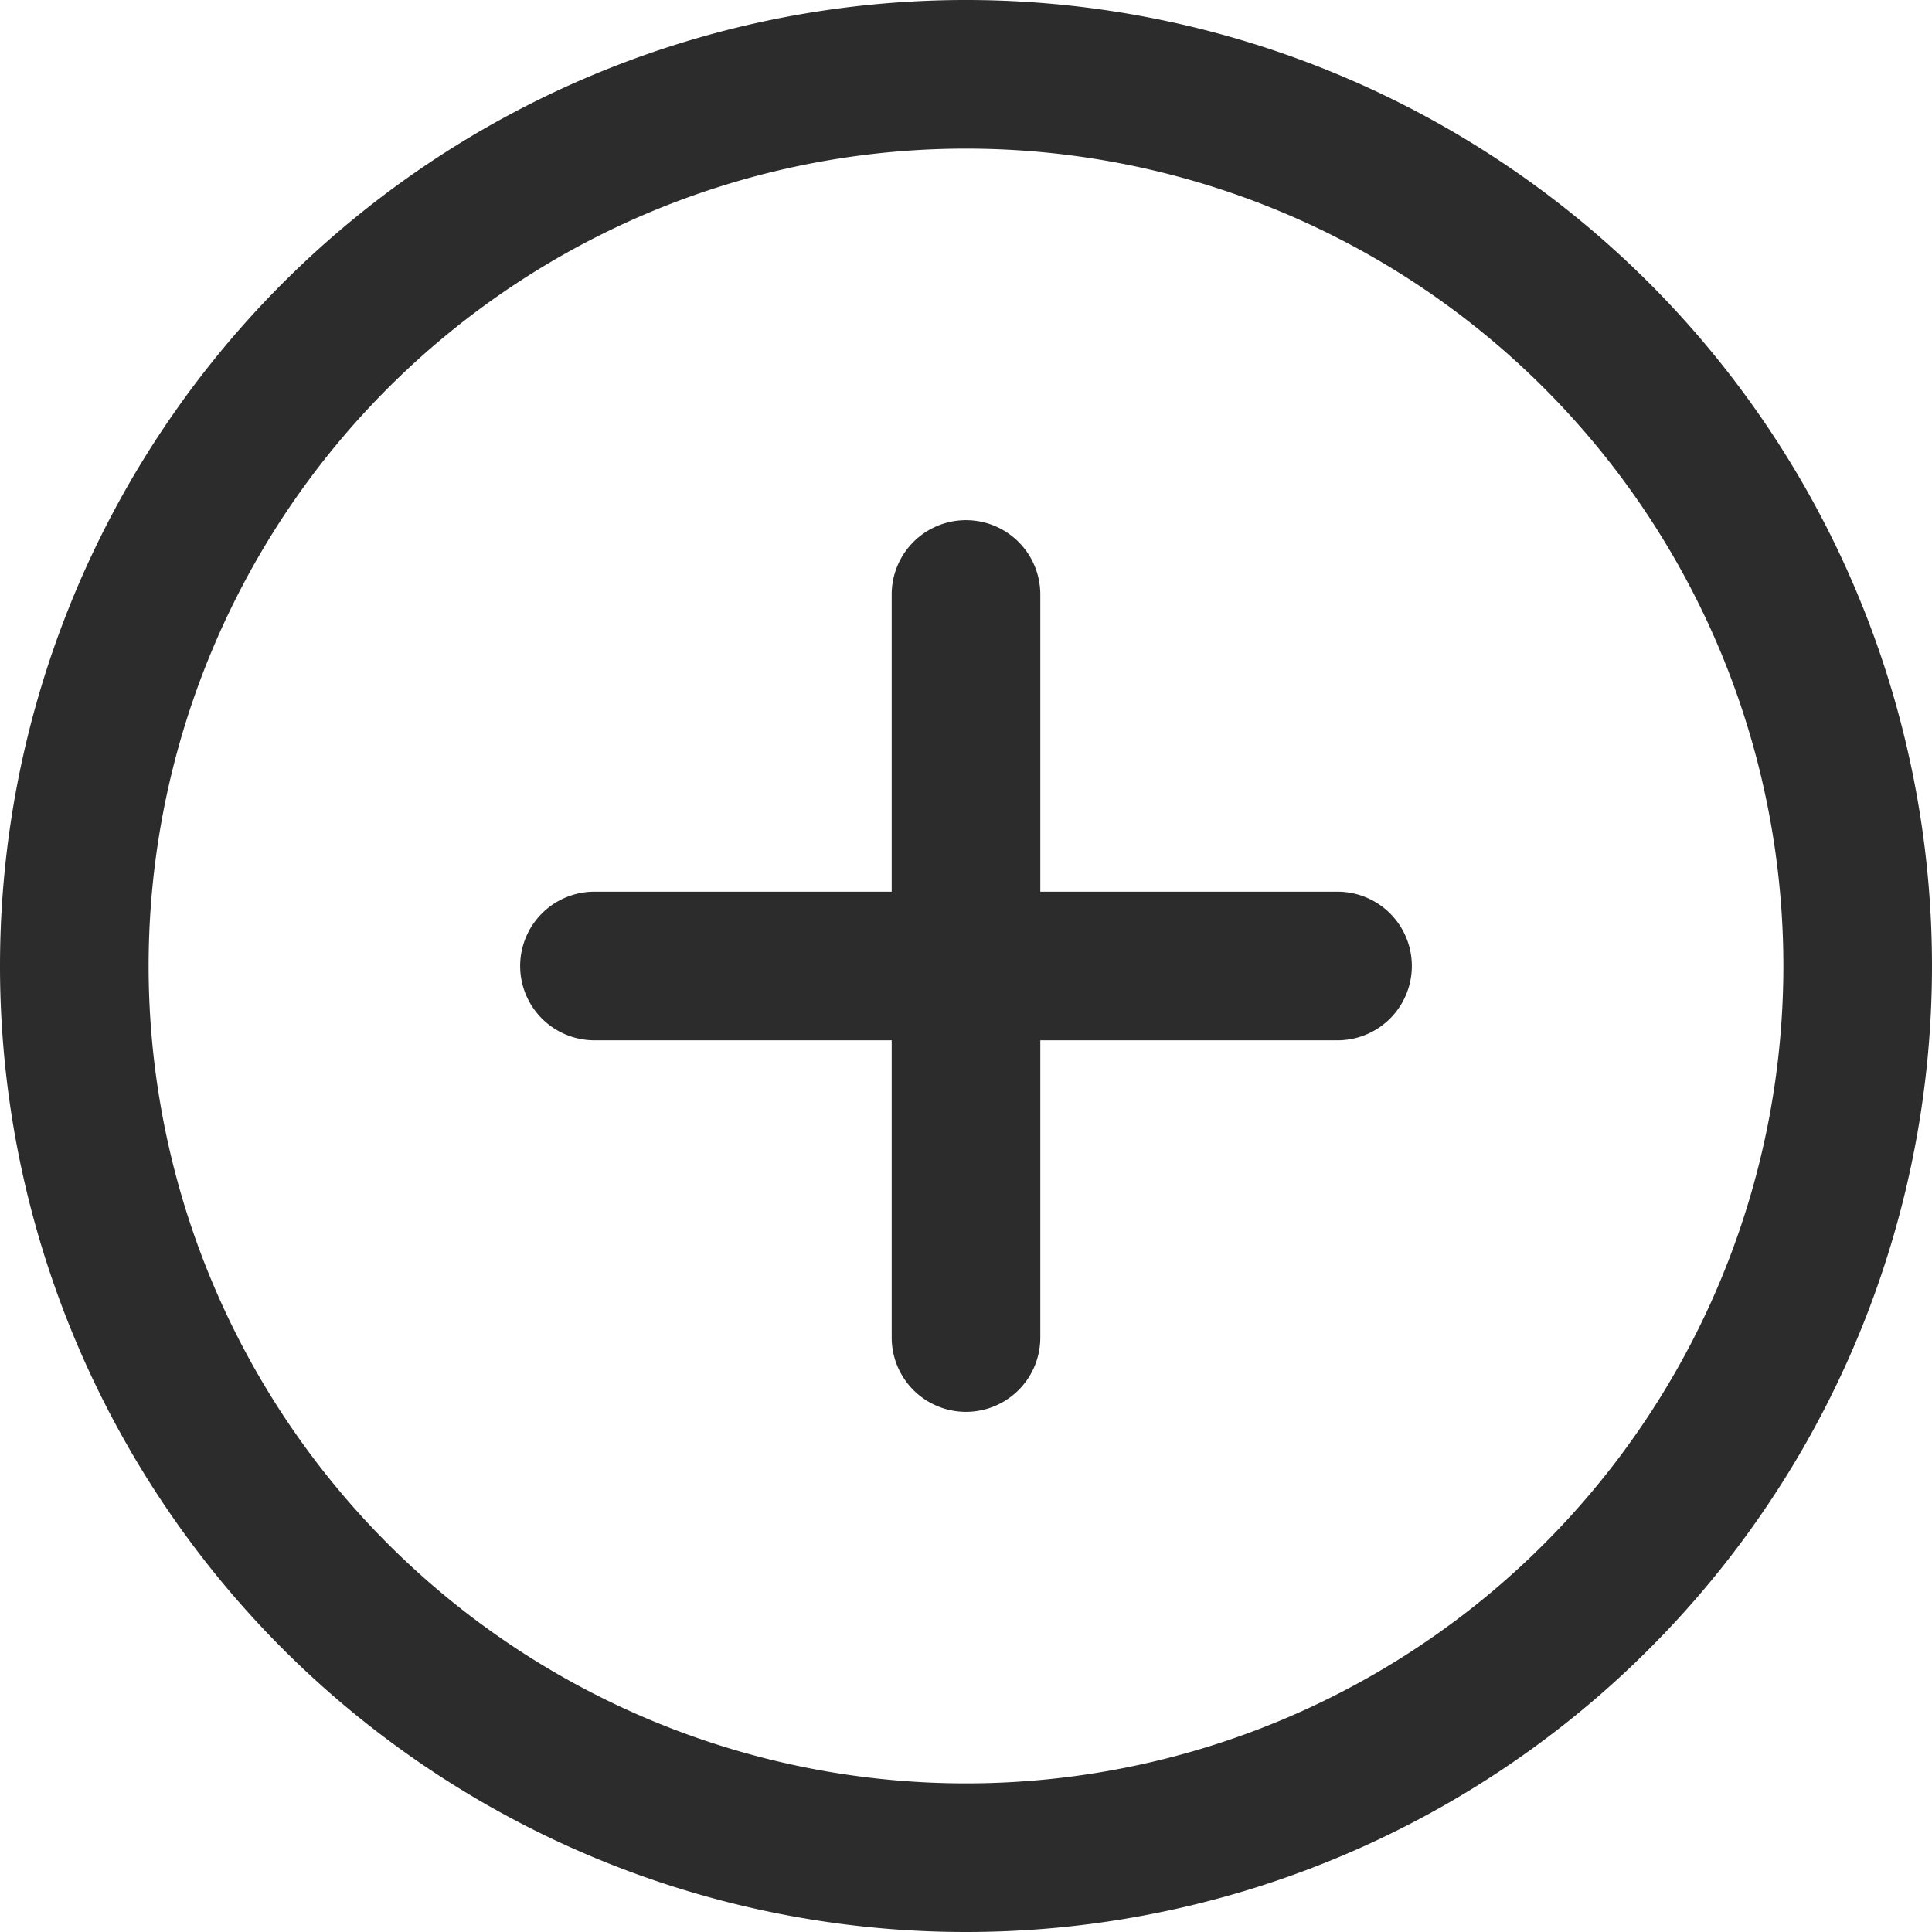 <svg id="그룹_1355" data-name="그룹 1355" xmlns="http://www.w3.org/2000/svg" width="22.75" height="22.75" viewBox="0 0 22.75 22.75">
  <path id="패스_4049" data-name="패스 4049" d="M14.375,4.75A9.625,9.625,0,1,0,24,14.375,9.625,9.625,0,0,0,14.375,4.75ZM3,14.375A11.375,11.375,0,1,1,14.375,25.75,11.375,11.375,0,0,1,3,14.375Z" transform="translate(-3 -3)" fill="#2c2c2c" fill-rule="evenodd"/>
  <path id="패스_4050" data-name="패스 4050" d="M10,15.875A.875.875,0,0,1,10.875,15h8.75a.875.875,0,0,1,0,1.75h-8.75A.875.875,0,0,1,10,15.875Z" transform="translate(-3.875 -4.5)" fill="#2c2c2c" fill-rule="evenodd"/>
  <path id="패스_4051" data-name="패스 4051" d="M15.875,10a.875.875,0,0,1,.875.875v8.75a.875.875,0,0,1-1.75,0v-8.75A.875.875,0,0,1,15.875,10Z" transform="translate(-4.5 -3.875)" fill="#2c2c2c" fill-rule="evenodd"/>
</svg>
